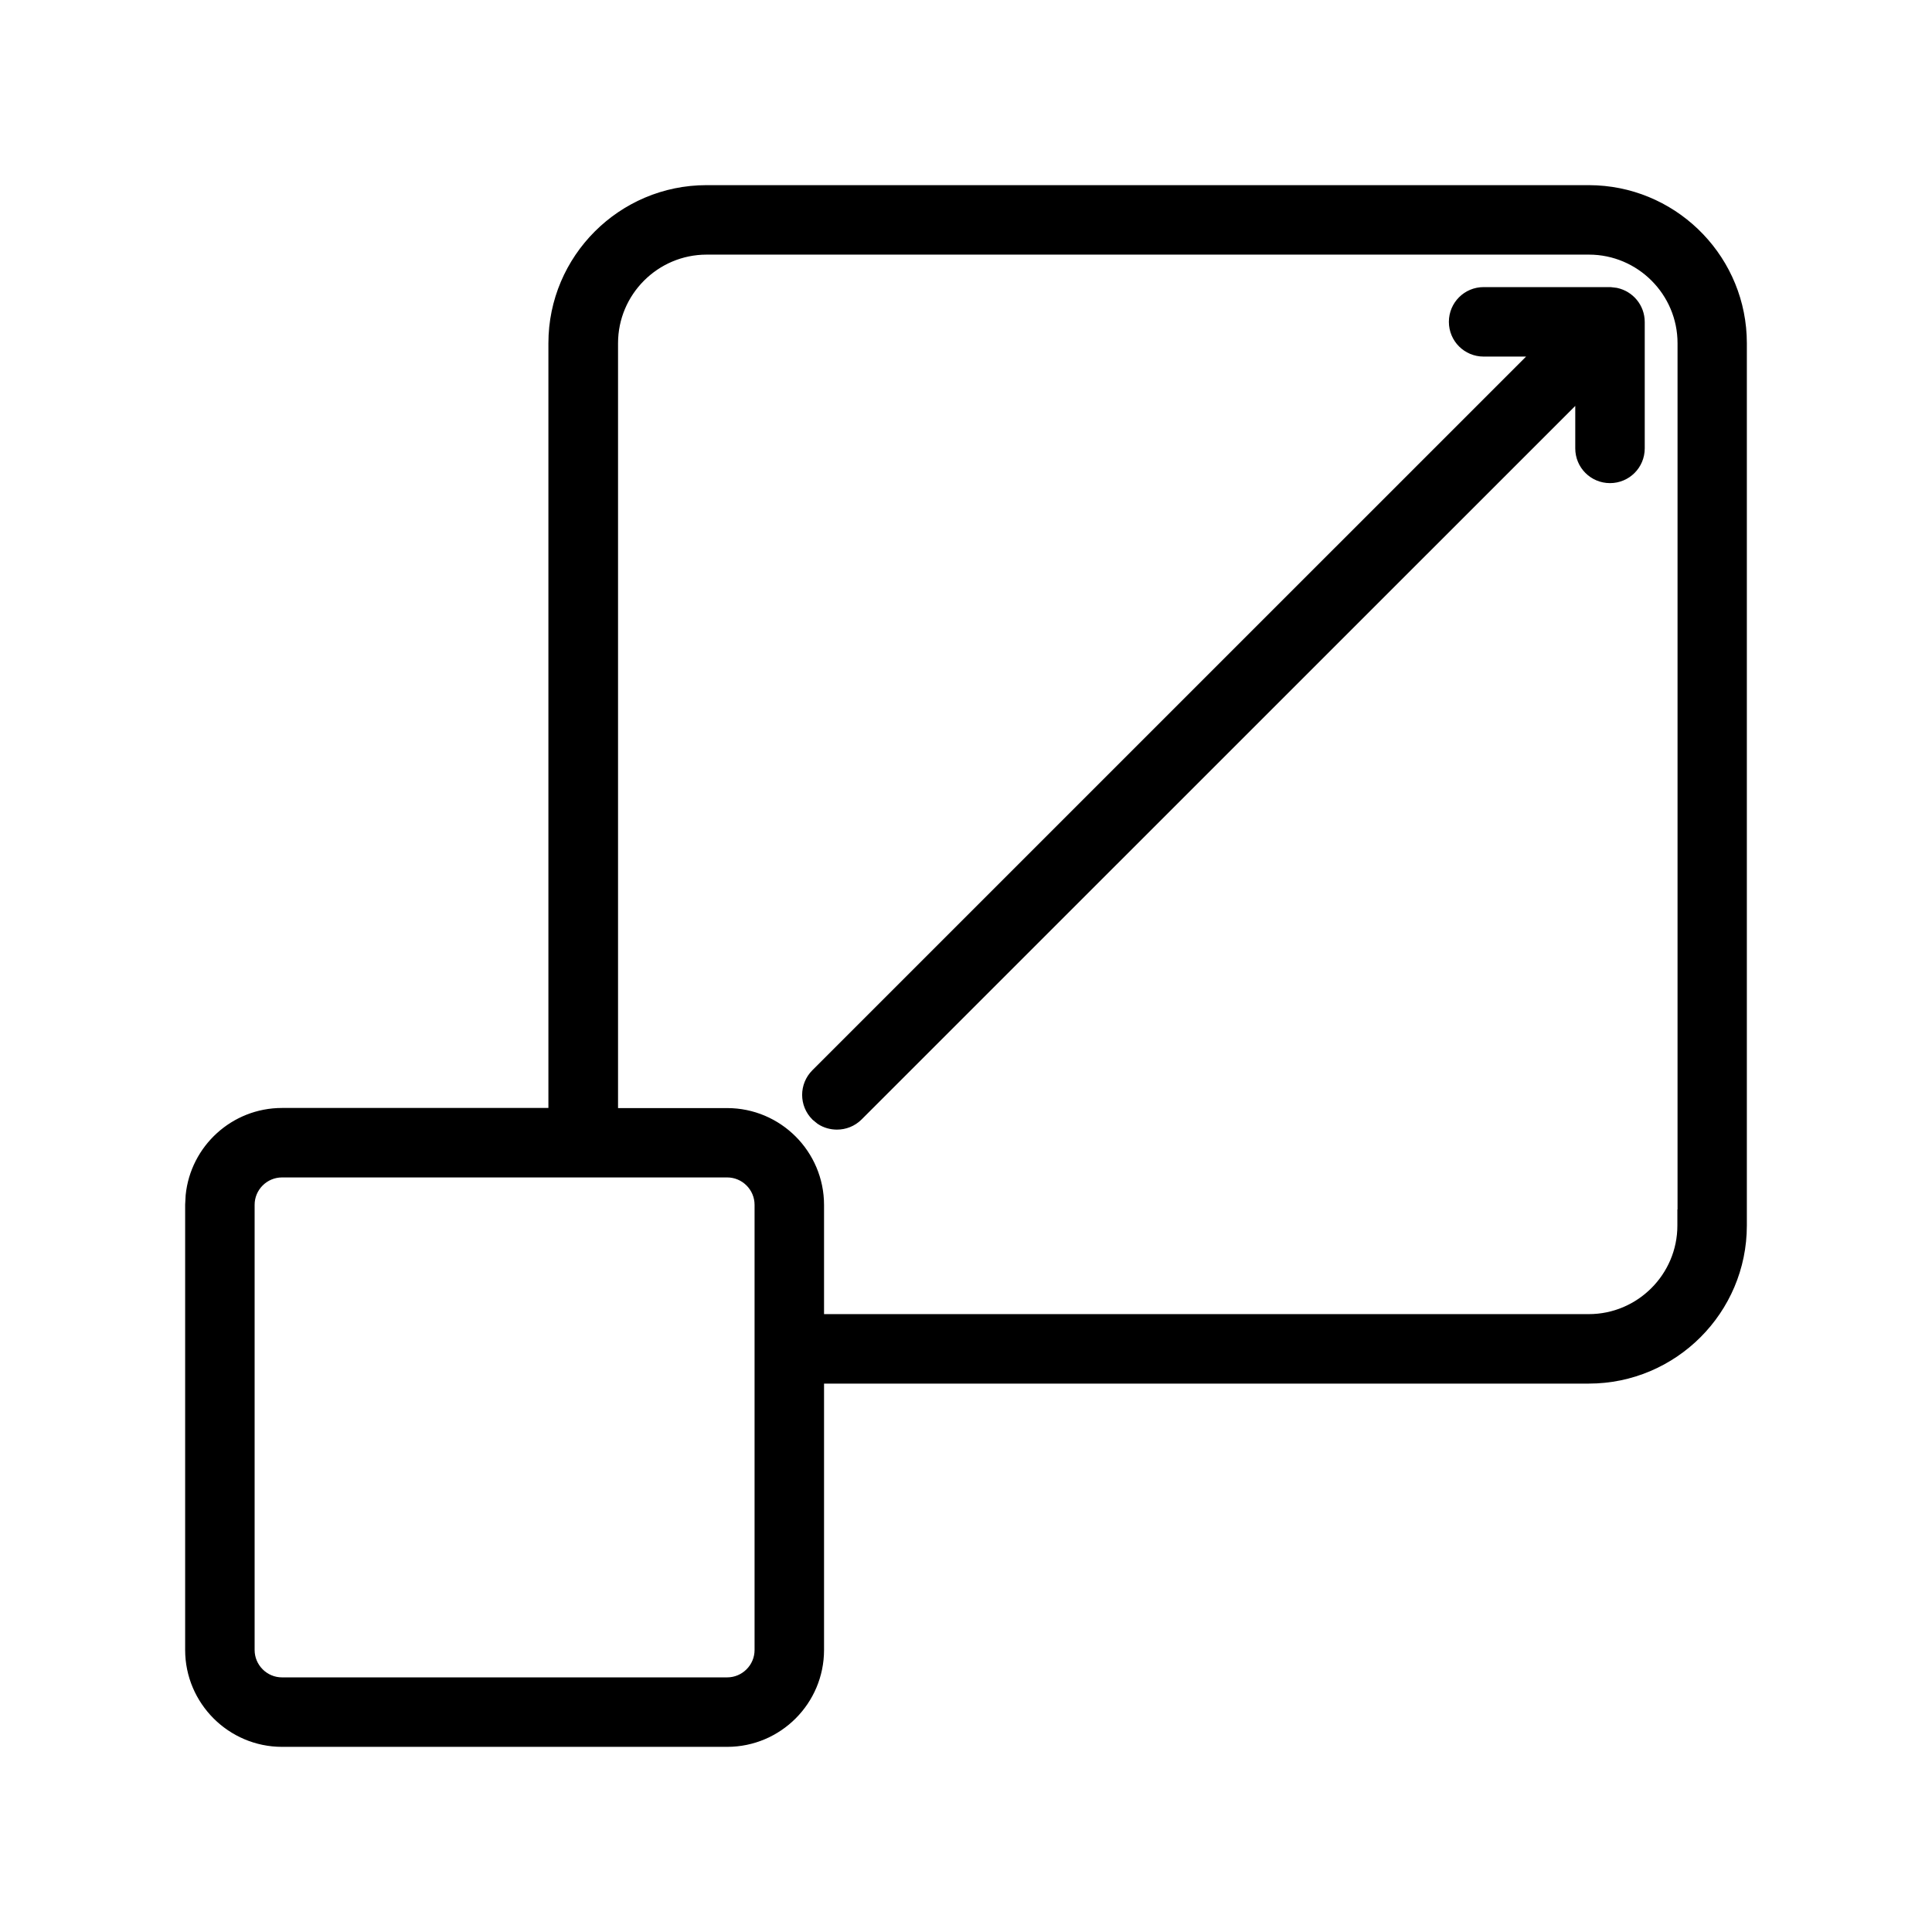 <svg width="48" height="48" viewBox="0 0 48 48" fill="none" xmlns="http://www.w3.org/2000/svg">
<path d="M39.473 4.8L39.664 4.805C41.63 4.905 43.2 6.537 43.2 8.527V30.448C43.2 32.502 41.527 34.175 39.473 34.175H20.273V40.993C20.273 42.208 19.285 43.2 18.066 43.2H7.007C5.792 43.2 4.8 42.208 4.8 40.993V29.934L4.812 29.709C4.924 28.599 5.864 27.727 7.007 27.727H13.825V8.527C13.825 6.473 15.498 4.8 17.552 4.8H39.473ZM7.007 29.053C6.523 29.053 6.126 29.447 6.126 29.934V40.993C6.126 41.477 6.52 41.874 7.007 41.874H18.066C18.55 41.874 18.947 41.48 18.947 40.993V29.934C18.947 29.45 18.553 29.053 18.066 29.053H7.007ZM17.556 6.126C16.233 6.126 15.155 7.205 15.155 8.527V27.73H18.066C19.281 27.73 20.273 28.718 20.273 29.938V32.849H39.473C40.795 32.849 41.874 31.771 41.874 30.448V30.248H41.878V8.527C41.878 7.205 40.8 6.126 39.477 6.126H17.556ZM40.003 7.333L40.136 7.349C40.437 7.414 40.663 7.678 40.663 8V11.14C40.663 11.507 40.367 11.803 40 11.803C39.632 11.803 39.337 11.507 39.337 11.14V9.602L21.264 27.672C21.132 27.803 20.962 27.865 20.794 27.865C20.668 27.865 20.54 27.831 20.429 27.758L20.324 27.672C20.064 27.412 20.064 26.993 20.324 26.732L38.398 8.659H36.86C36.493 8.659 36.197 8.364 36.197 7.996C36.197 7.629 36.493 7.333 36.86 7.333H40.003Z" fill="black" stroke="black" stroke-width="0.4"/>
</svg>
